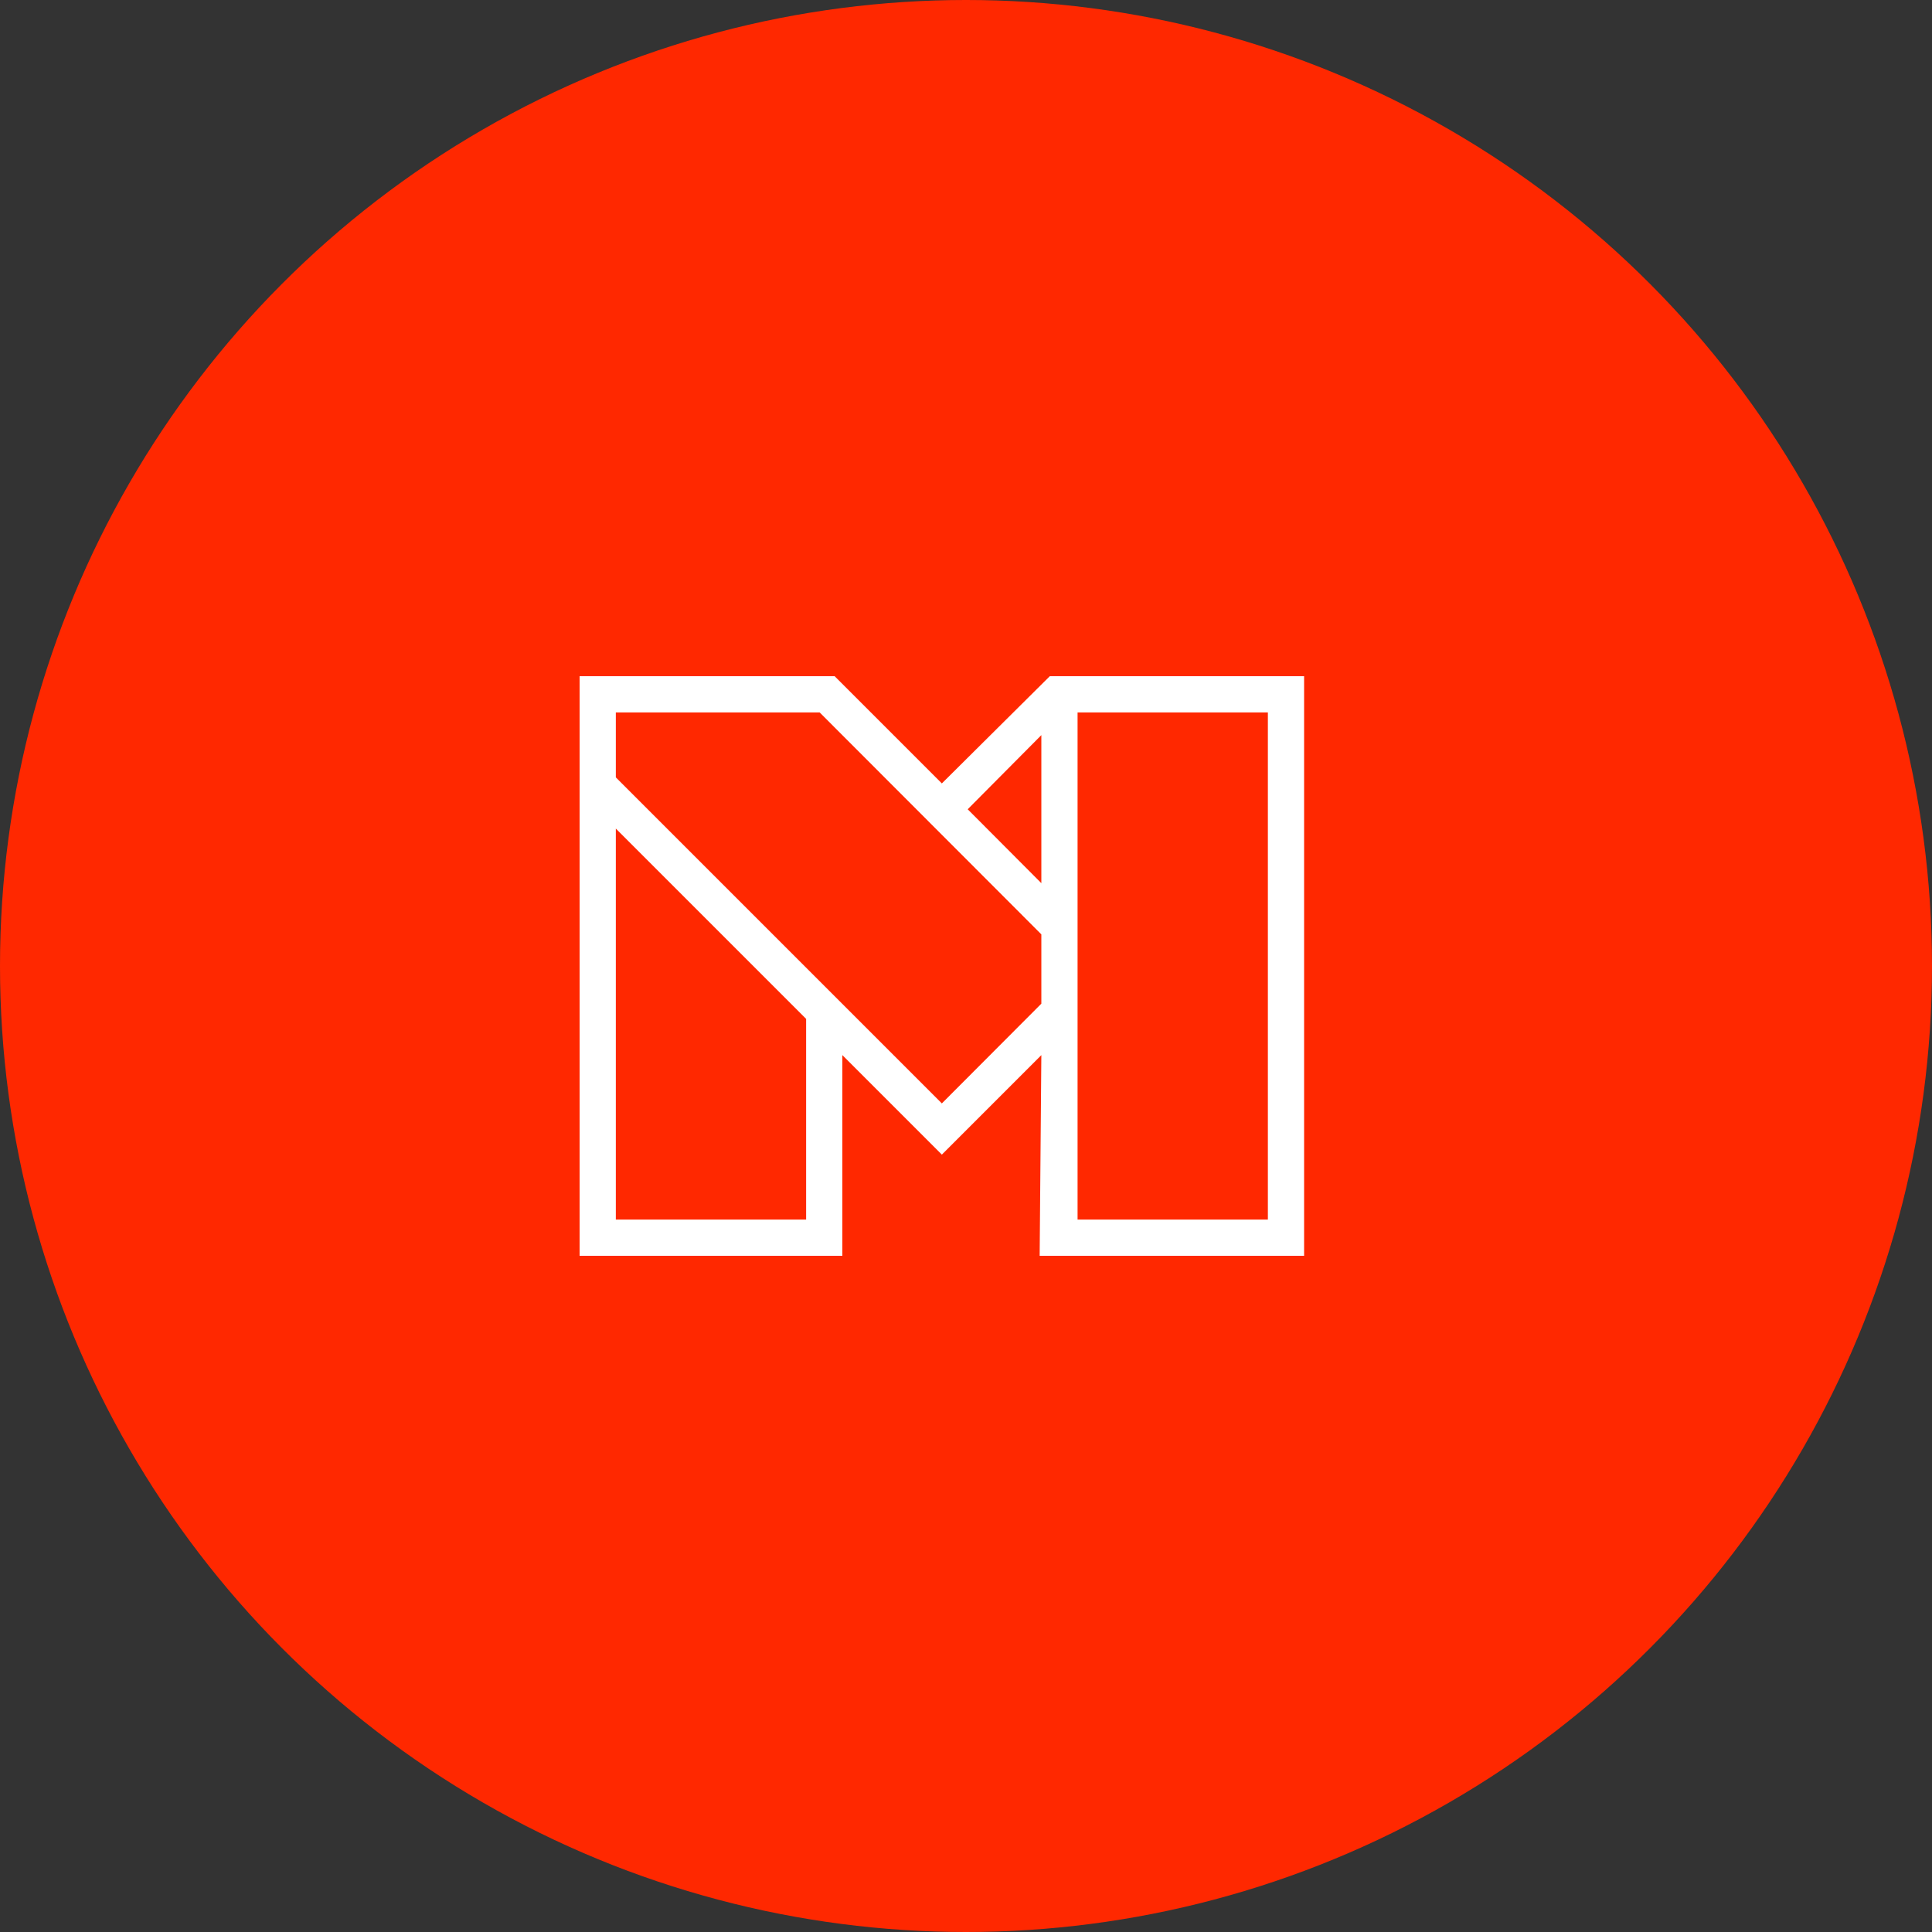 <svg width="40" height="40" viewBox="0 0 40 40" fill="none" xmlns="http://www.w3.org/2000/svg">
<rect x="0" y="0" width="40" height="40" fill="#333333" stroke="none"/>
<circle cx="20" cy="20" r="20" fill="#FF2800"/>
<path d="M12 14H17.28L19.5 16.22L21.735 14H27V26H21.525L21.56 21.845L19.5 23.905L17.44 21.845V26H12V14ZM16.69 21.095L12.75 17.155V25.25H16.69V21.095ZM12.75 16.095L19.5 22.845L21.56 20.78V19.345L16.97 14.75H12.75V16.095ZM21.56 18.285V15.22L20.035 16.755L21.56 18.285ZM22.31 14.75V25.25H26.25V14.75H22.31Z" fill="white"/>
</svg>
